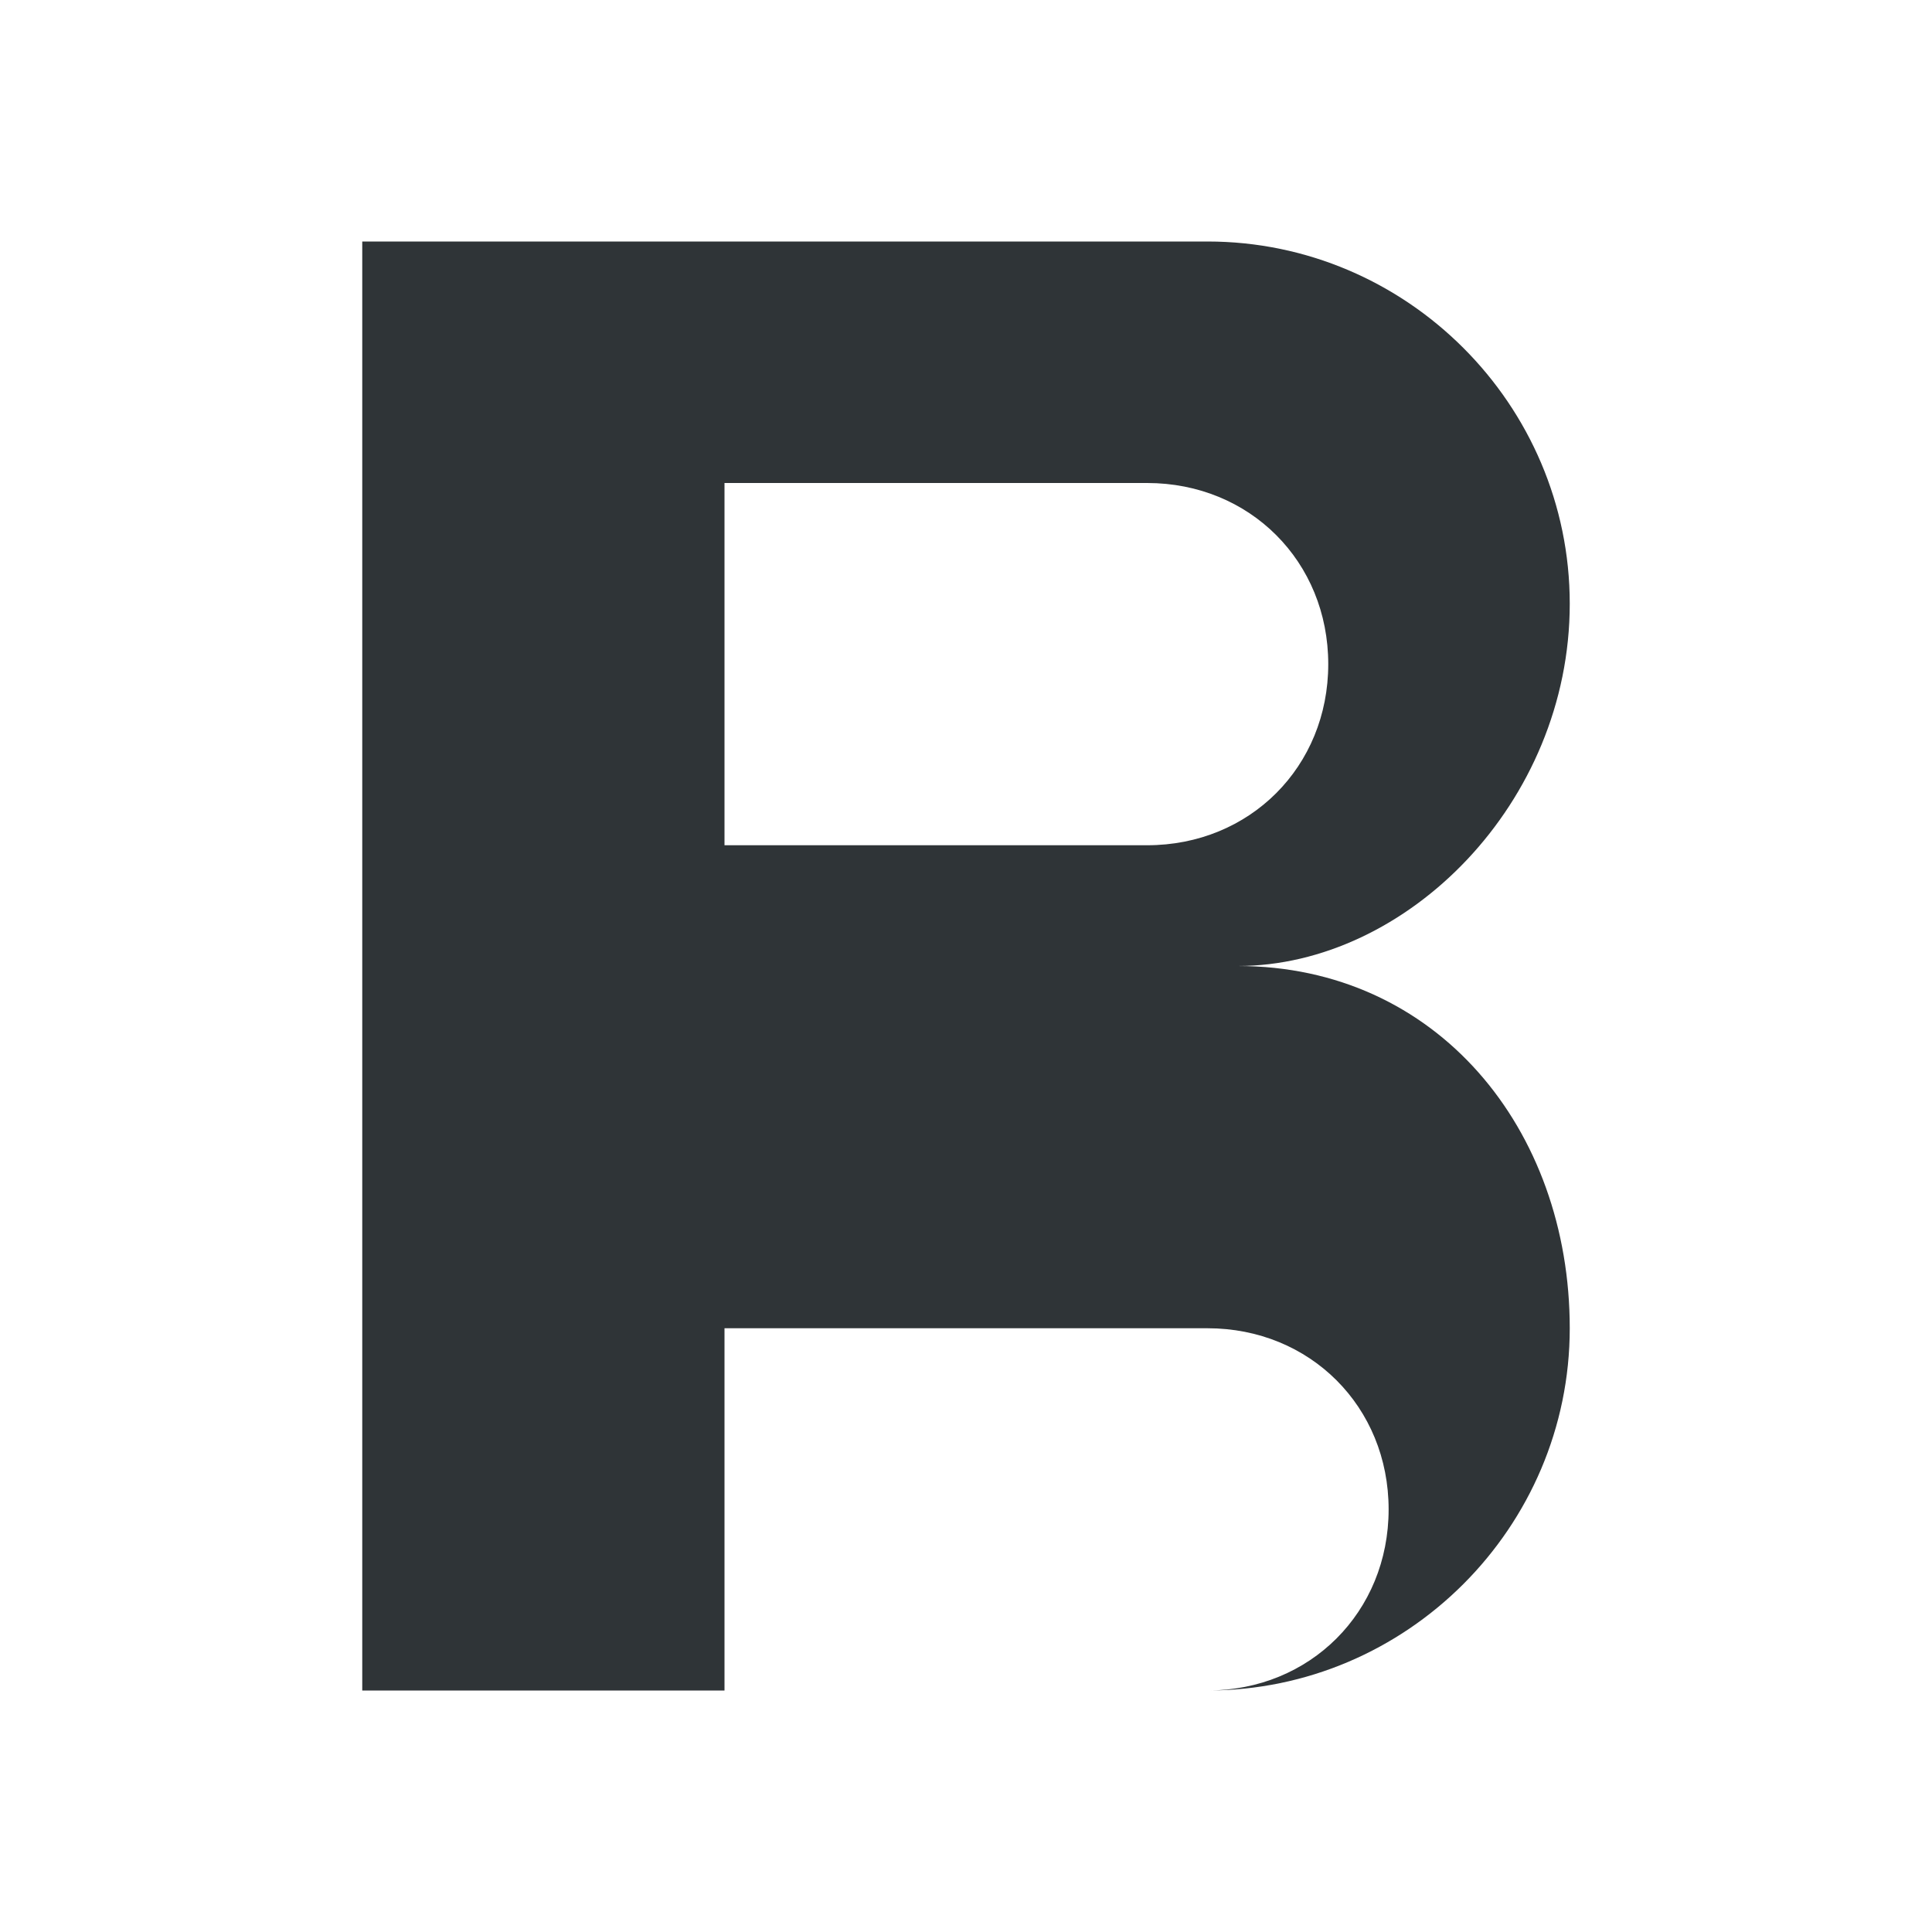 <svg xmlns="http://www.w3.org/2000/svg" viewBox="0 0 32 32">
  <style>
    path { fill: #2F3437; }
    @media (prefers-color-scheme: dark) {
      path { fill: #ffffff; }
    }
  </style>
  <path d="M6 4h14c3.3 0 6 2.7 6 6s-2.7 6-5.5 6c3.3 0 5.5 2.7 5.5 6s-2.7 6-6 6H6V4zm13 10c1.7 0 3-1.3 3-3s-1.3-3-3-3h-7v6h7zm1 14c1.7 0 3-1.3 3-3s-1.3-3-3-3h-8v6h8z"/>
</svg>
